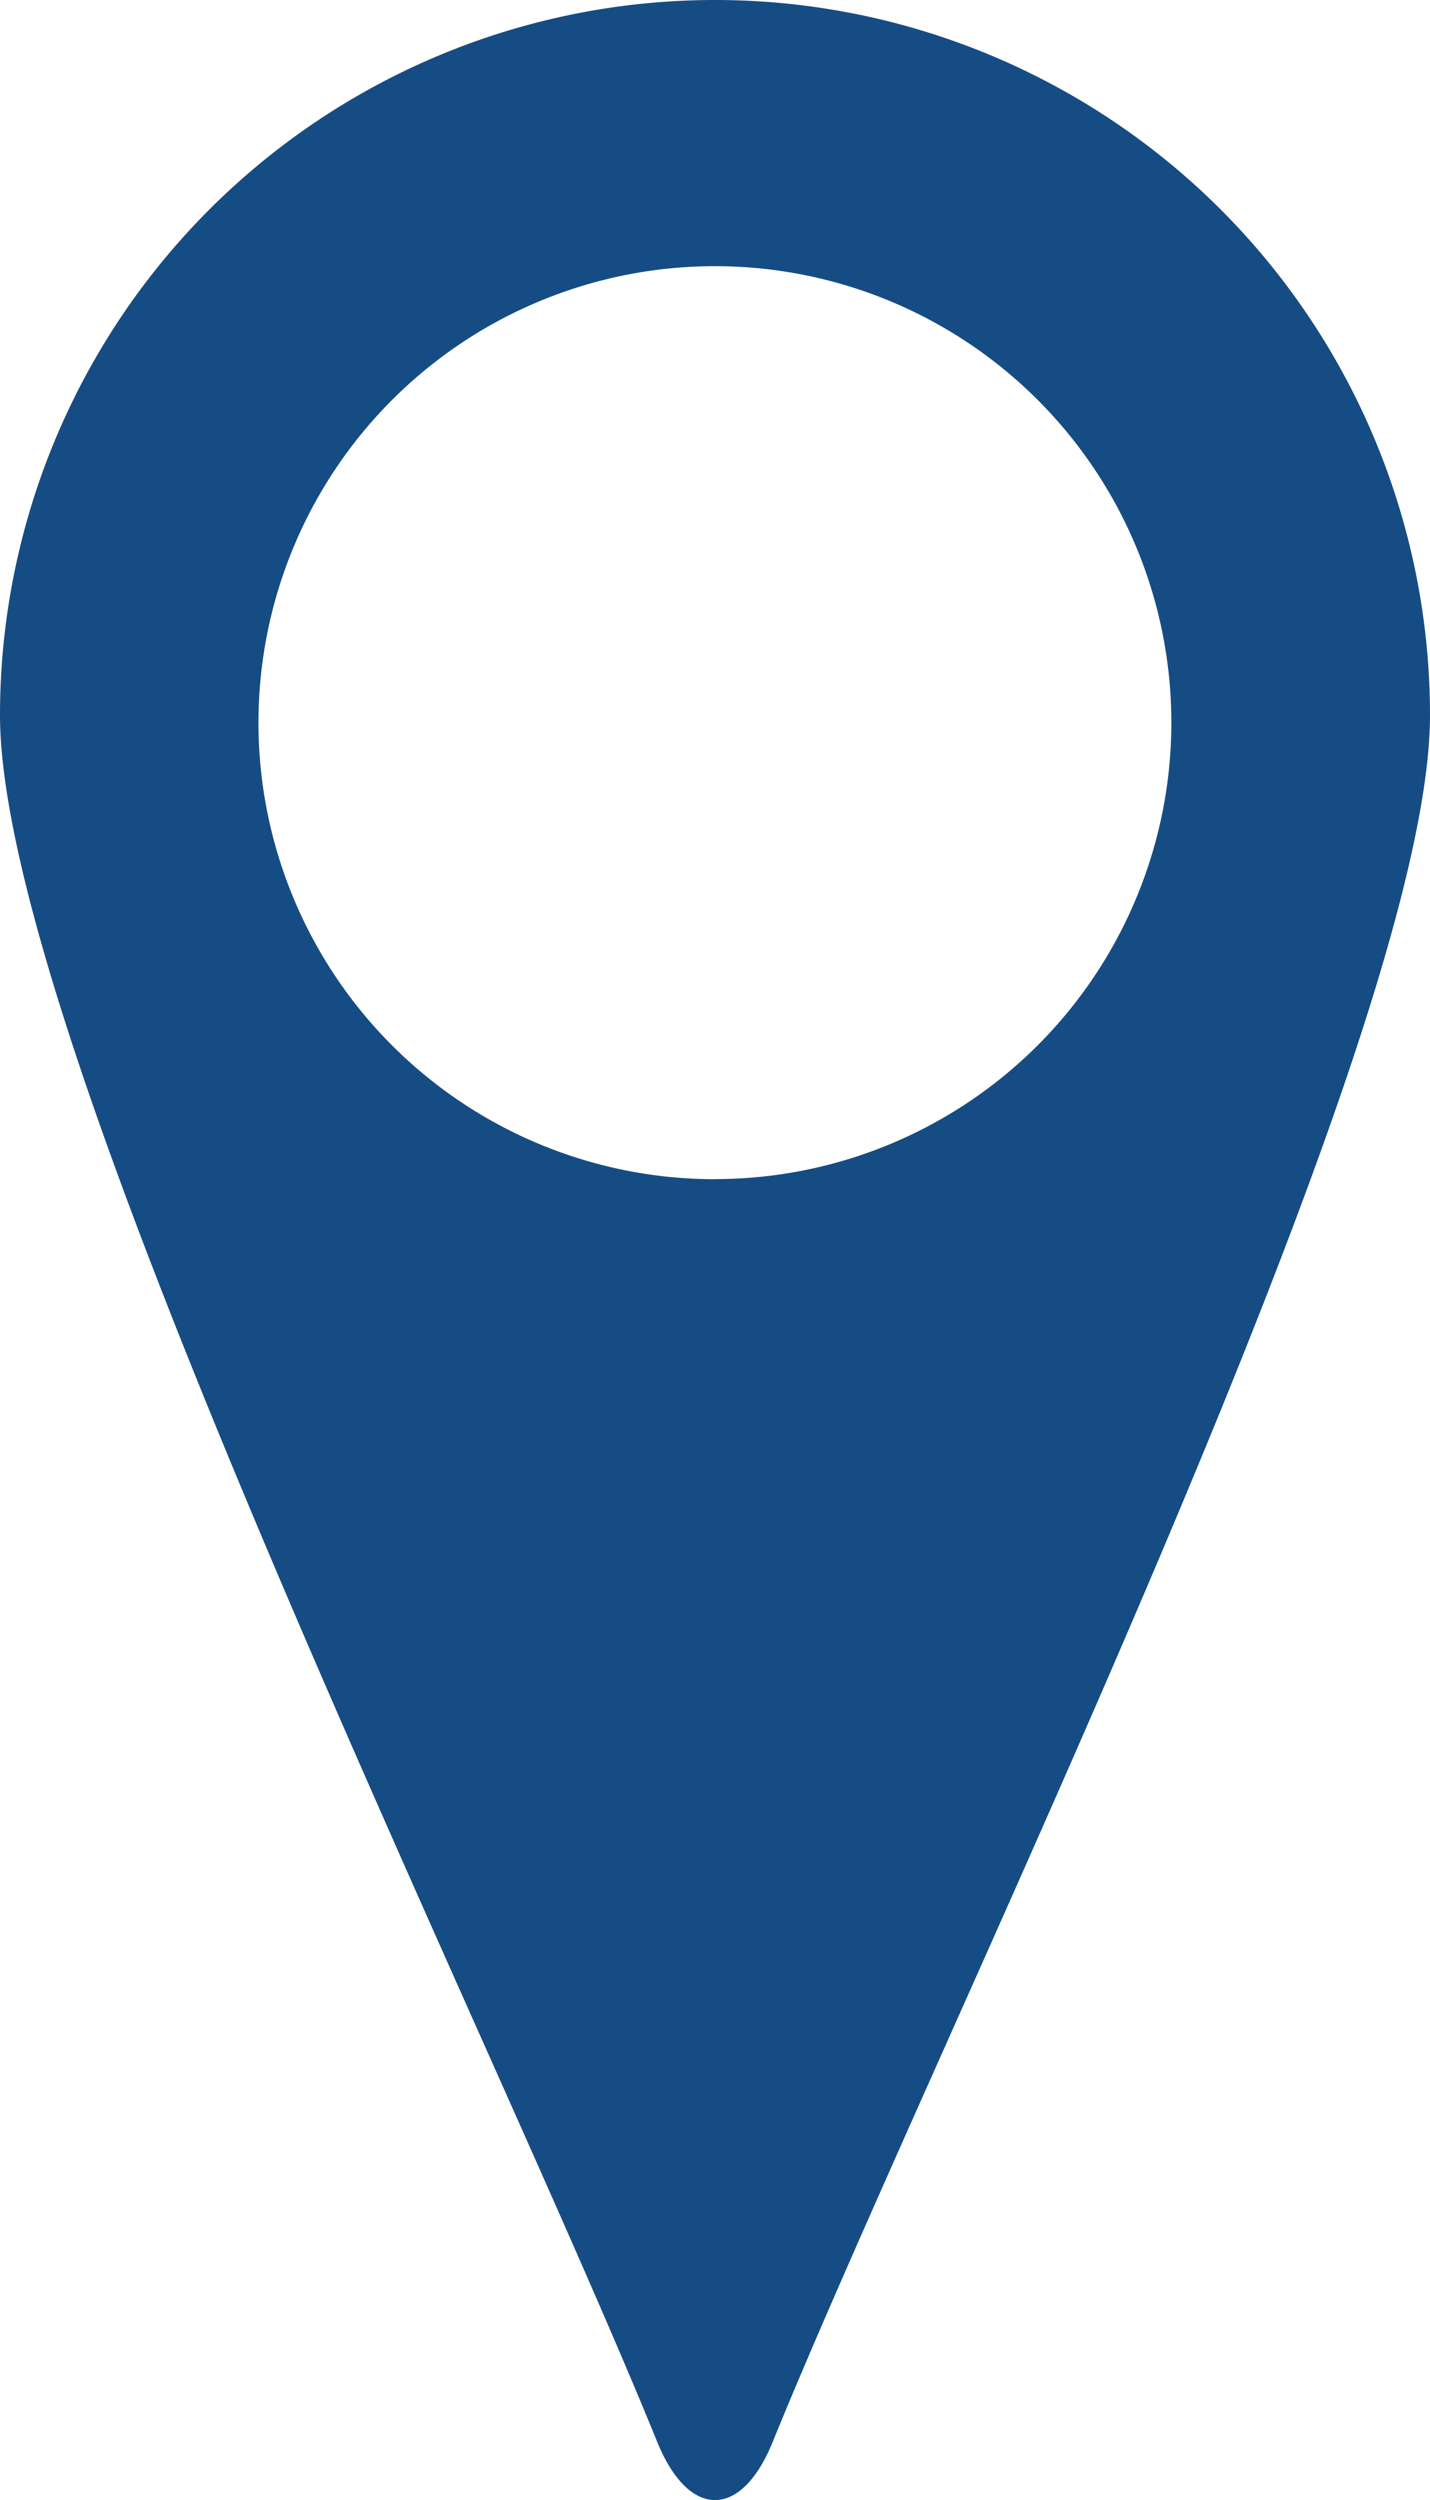 <svg id="Layer_2" data-name="Layer 2" xmlns="http://www.w3.org/2000/svg" viewBox="0 0 158.4 276.88"><defs><style>.cls-1{fill:#164c84;}</style></defs><title>icon-location</title><path class="cls-1" d="M85.44,3.79A79.2,79.2,0,0,0,6.25,83c0,36.11,54,145,72.8,191.24,3.5,8.59,9.31,8.59,12.79,0C110.68,228,164.65,119.09,164.65,83A79.19,79.19,0,0,0,85.44,3.79Zm0,130.6A50.56,50.56,0,1,1,136,83.8,50.57,50.57,0,0,1,85.46,134.38Z" transform="translate(-6.25 -3.79)"/></svg>